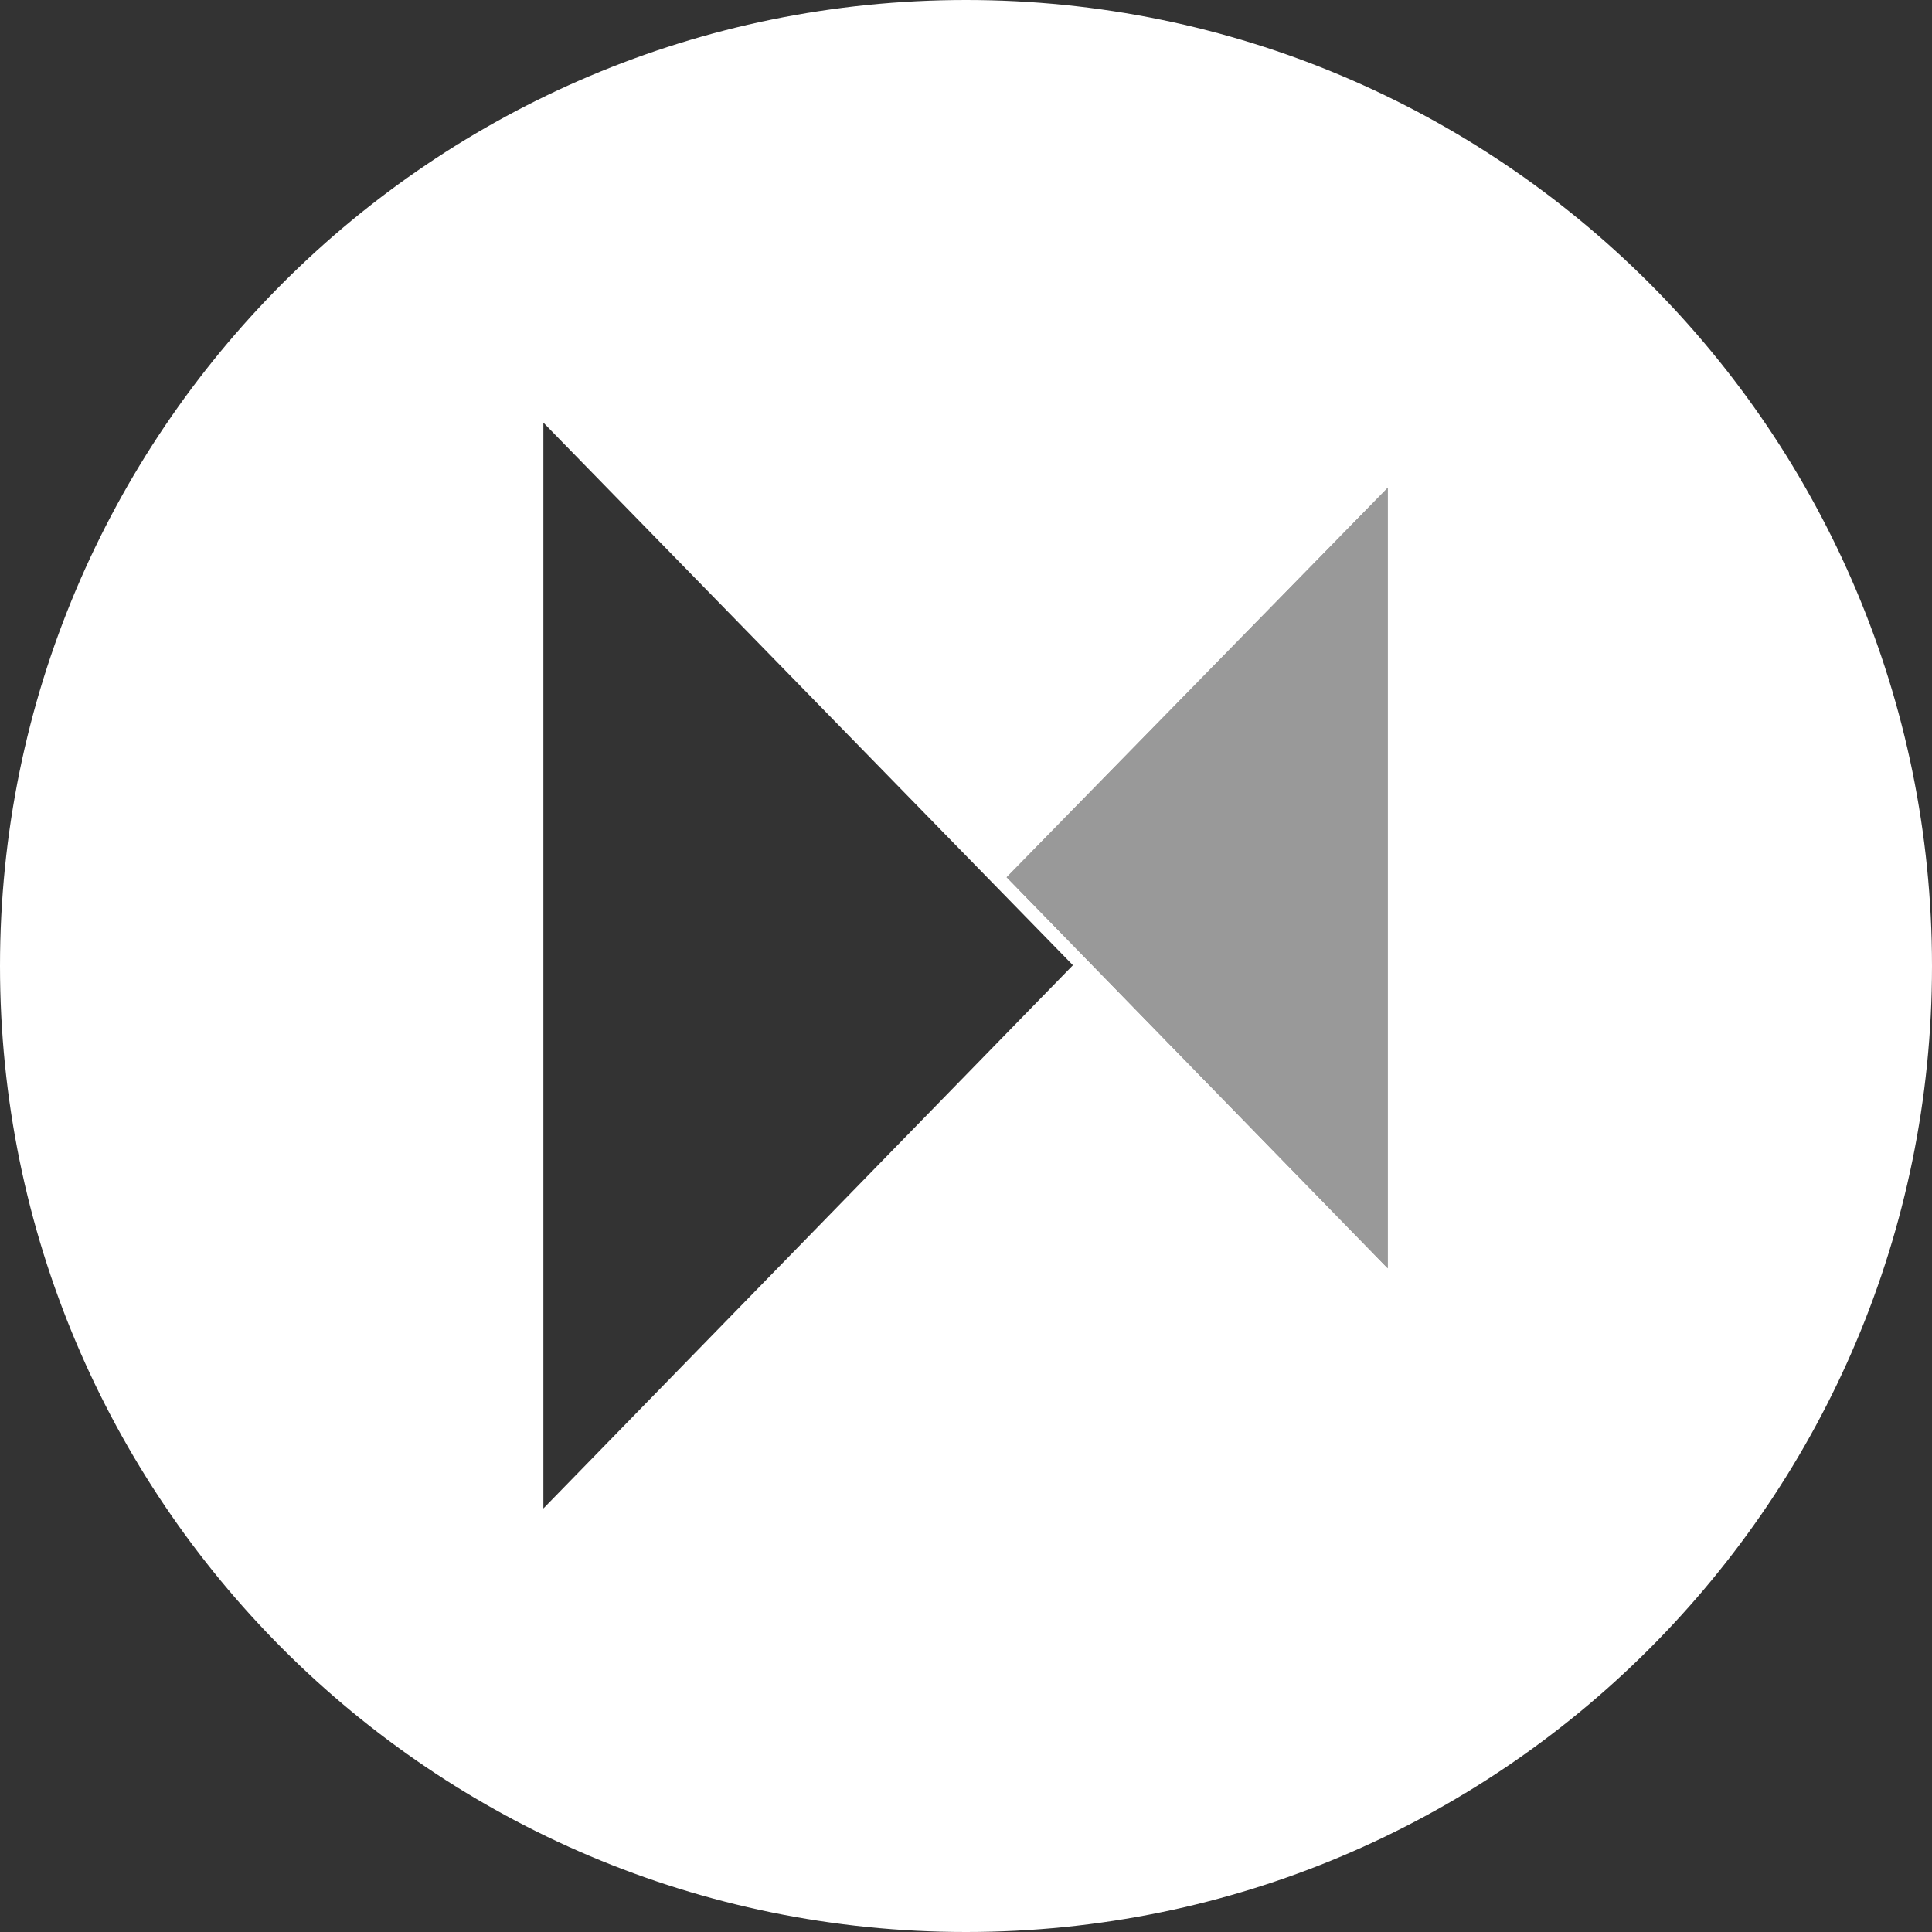 <svg height="32" viewBox="0 0 32 32" width="32" xmlns="http://www.w3.org/2000/svg"><rect x="0" y="0" width="32" height="32" fill="#333333" stroke="none"/><g fill="#fff" fill-rule="nonzero"><path d="m16 32c-8.837 0-16-7.163-16-16s7.163-16 16-16 16 7.163 16 16-7.163 16-16 16zm6.985-10.993v-12.927l-6.312 6.45zm-13.985-14.007v17.985l8.771-8.998-8.467-8.675z"/><path d="m22.985 21.007v-12.927l-6.312 6.449z" opacity=".5"/></g></svg>
